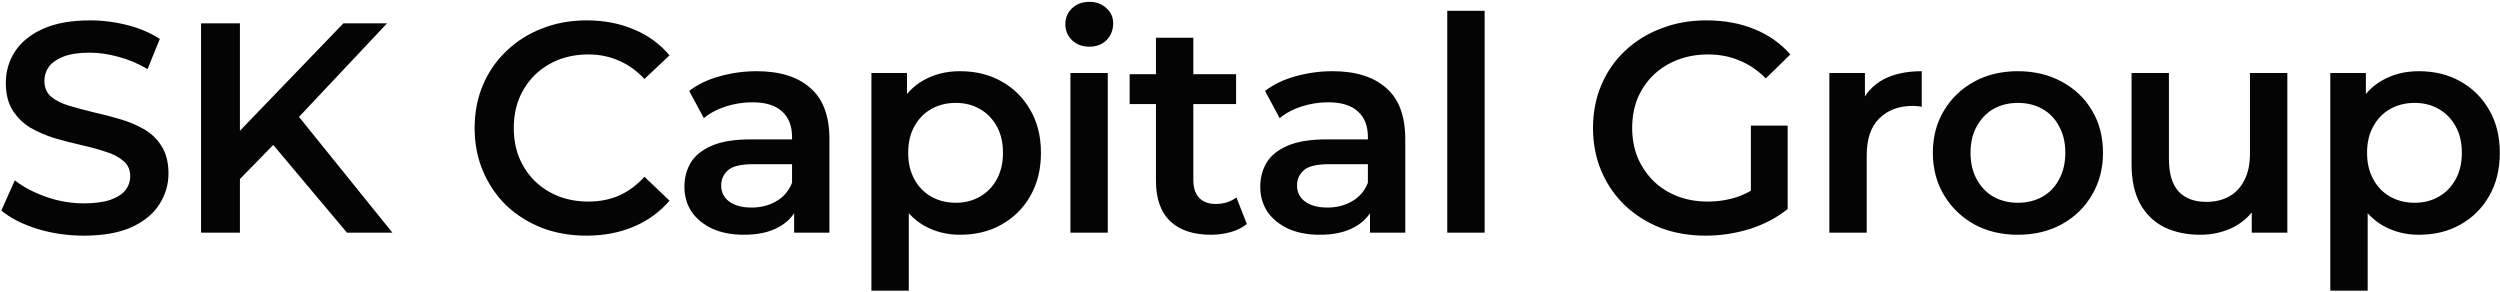 <?xml version="1.0" encoding="UTF-8"?> <svg xmlns="http://www.w3.org/2000/svg" width="1096" height="128" viewBox="0 0 1096 128" fill="none"><path d="M36.767 103.311C29.601 103.311 22.741 102.306 16.187 100.296C9.633 98.199 4.433 95.533 0.588 92.3L6.487 79.06C10.157 81.944 14.701 84.347 20.119 86.27C25.538 88.192 31.087 89.154 36.767 89.154C41.574 89.154 45.462 88.629 48.434 87.581C51.405 86.532 53.59 85.134 54.988 83.386C56.386 81.551 57.085 79.497 57.085 77.225C57.085 74.429 56.08 72.2 54.07 70.54C52.06 68.792 49.439 67.438 46.205 66.476C43.059 65.428 39.52 64.466 35.587 63.592C31.742 62.718 27.853 61.714 23.921 60.578C20.076 59.354 16.537 57.825 13.303 55.989C10.157 54.067 7.579 51.533 5.569 48.387C3.559 45.241 2.554 41.221 2.554 36.327C2.554 31.346 3.865 26.802 6.487 22.694C9.196 18.5 13.259 15.179 18.677 12.732C24.183 10.197 31.131 8.93 39.52 8.93C45.025 8.93 50.487 9.629 55.905 11.028C61.324 12.426 66.043 14.436 70.062 17.058L64.688 30.297C60.581 27.85 56.342 26.059 51.973 24.923C47.603 23.699 43.409 23.087 39.389 23.087C34.67 23.087 30.825 23.655 27.853 24.791C24.97 25.928 22.828 27.413 21.43 29.248C20.119 31.084 19.464 33.181 19.464 35.54C19.464 38.337 20.425 40.609 22.348 42.357C24.358 44.017 26.936 45.328 30.082 46.289C33.315 47.251 36.898 48.212 40.831 49.173C44.763 50.047 48.652 51.052 52.497 52.188C56.43 53.324 59.969 54.81 63.115 56.645C66.348 58.48 68.926 60.971 70.849 64.117C72.859 67.263 73.864 71.239 73.864 76.045C73.864 80.939 72.509 85.483 69.8 89.678C67.179 93.785 63.115 97.106 57.609 99.641C52.104 102.087 45.157 103.311 36.767 103.311ZM103.345 80.371L102.428 60.184L150.536 10.241H169.674L129.693 52.712L120.255 63.068L103.345 80.371ZM88.14 102V10.241H105.181V102H88.14ZM152.109 102L116.978 60.184L128.251 47.731L172.034 102H152.109ZM257.092 103.311C250.101 103.311 243.59 102.175 237.56 99.903C231.618 97.543 226.418 94.266 221.961 90.071C217.592 85.789 214.183 80.764 211.737 74.997C209.29 69.229 208.066 62.937 208.066 56.121C208.066 49.304 209.29 43.012 211.737 37.245C214.183 31.477 217.635 26.496 222.092 22.301C226.549 18.019 231.749 14.742 237.691 12.47C243.634 10.11 250.144 8.93 257.223 8.93C264.738 8.93 271.598 10.241 277.803 12.863C284.008 15.397 289.251 19.199 293.533 24.267L282.522 34.623C279.201 31.04 275.487 28.375 271.38 26.627C267.273 24.791 262.816 23.874 258.009 23.874C253.203 23.874 248.79 24.66 244.77 26.233C240.837 27.806 237.385 30.035 234.414 32.919C231.53 35.803 229.258 39.211 227.598 43.143C226.025 47.076 225.238 51.402 225.238 56.121C225.238 60.84 226.025 65.165 227.598 69.098C229.258 73.03 231.53 76.439 234.414 79.323C237.385 82.206 240.837 84.435 244.77 86.008C248.79 87.581 253.203 88.367 258.009 88.367C262.816 88.367 267.273 87.493 271.38 85.746C275.487 83.91 279.201 81.158 282.522 77.487L293.533 87.974C289.251 92.955 284.008 96.757 277.803 99.378C271.598 102 264.695 103.311 257.092 103.311ZM348.153 102V87.843L347.235 84.828V60.053C347.235 55.247 345.794 51.533 342.91 48.911C340.026 46.202 335.656 44.847 329.801 44.847C325.869 44.847 321.98 45.459 318.135 46.683C314.377 47.906 311.187 49.61 308.566 51.795L302.143 39.866C305.9 36.982 310.357 34.841 315.513 33.443C320.756 31.957 326.175 31.215 331.768 31.215C341.905 31.215 349.726 33.661 355.232 38.555C360.824 43.362 363.621 50.834 363.621 60.971V102H348.153ZM326.131 102.918C320.888 102.918 316.3 102.044 312.367 100.296C308.435 98.461 305.376 95.97 303.191 92.824C301.094 89.591 300.045 85.964 300.045 81.944C300.045 78.012 300.963 74.472 302.798 71.326C304.721 68.18 307.823 65.69 312.105 63.855C316.387 62.019 322.067 61.102 329.146 61.102H349.464V71.982H330.326C324.733 71.982 320.975 72.899 319.052 74.734C317.13 76.482 316.169 78.667 316.169 81.289C316.169 84.26 317.348 86.62 319.708 88.367C322.067 90.115 325.344 90.989 329.539 90.989C333.559 90.989 337.142 90.071 340.288 88.236C343.521 86.401 345.837 83.692 347.235 80.109L349.988 89.94C348.415 94.048 345.575 97.237 341.468 99.509C337.448 101.782 332.336 102.918 326.131 102.918ZM420.829 102.918C415.149 102.918 409.949 101.607 405.23 98.985C400.598 96.363 396.884 92.431 394.088 87.188C391.379 81.857 390.024 75.128 390.024 67.001C390.024 58.786 391.335 52.057 393.957 46.814C396.666 41.57 400.336 37.681 404.968 35.147C409.599 32.526 414.886 31.215 420.829 31.215C427.733 31.215 433.806 32.7 439.05 35.672C444.38 38.643 448.575 42.794 451.634 48.124C454.78 53.455 456.353 59.747 456.353 67.001C456.353 74.254 454.78 80.59 451.634 86.008C448.575 91.338 444.38 95.49 439.05 98.461C433.806 101.432 427.733 102.918 420.829 102.918ZM382.028 127.43V32.001H397.627V48.518L397.103 67.132L398.414 85.746V127.43H382.028ZM418.994 88.892C422.926 88.892 426.422 88.018 429.48 86.27C432.626 84.522 435.117 81.988 436.952 78.667C438.787 75.346 439.705 71.457 439.705 67.001C439.705 62.456 438.787 58.568 436.952 55.334C435.117 52.013 432.626 49.479 429.48 47.731C426.422 45.983 422.926 45.109 418.994 45.109C415.061 45.109 411.522 45.983 408.376 47.731C405.23 49.479 402.739 52.013 400.904 55.334C399.069 58.568 398.151 62.456 398.151 67.001C398.151 71.457 399.069 75.346 400.904 78.667C402.739 81.988 405.23 84.522 408.376 86.27C411.522 88.018 415.061 88.892 418.994 88.892ZM469.271 102V32.001H485.656V102H469.271ZM477.529 20.466C474.47 20.466 471.936 19.505 469.926 17.582C468.003 15.659 467.042 13.344 467.042 10.634C467.042 7.838 468.003 5.522 469.926 3.687C471.936 1.764 474.47 0.803 477.529 0.803C480.587 0.803 483.078 1.721 485.001 3.556C487.011 5.304 488.016 7.532 488.016 10.241C488.016 13.125 487.054 15.572 485.132 17.582C483.209 19.505 480.675 20.466 477.529 20.466ZM530.888 102.918C523.198 102.918 517.255 100.951 513.061 97.019C508.866 92.999 506.769 87.1 506.769 79.323V16.533H523.154V78.929C523.154 82.25 523.984 84.828 525.645 86.663C527.393 88.498 529.796 89.416 532.854 89.416C536.525 89.416 539.583 88.455 542.03 86.532L546.618 98.199C544.696 99.772 542.336 100.951 539.54 101.738C536.743 102.524 533.859 102.918 530.888 102.918ZM495.233 45.634V32.526H541.899V45.634H495.233ZM600.602 102V87.843L599.685 84.828V60.053C599.685 55.247 598.243 51.533 595.359 48.911C592.475 46.202 588.106 44.847 582.251 44.847C578.318 44.847 574.429 45.459 570.584 46.683C566.826 47.906 563.637 49.61 561.015 51.795L554.592 39.866C558.35 36.982 562.806 34.841 567.962 33.443C573.206 31.957 578.624 31.215 584.217 31.215C594.354 31.215 602.175 33.661 607.681 38.555C613.274 43.362 616.07 50.834 616.07 60.971V102H600.602ZM578.58 102.918C573.337 102.918 568.749 102.044 564.816 100.296C560.884 98.461 557.825 95.97 555.641 92.824C553.543 89.591 552.495 85.964 552.495 81.944C552.495 78.012 553.412 74.472 555.247 71.326C557.17 68.18 560.272 65.69 564.554 63.855C568.836 62.019 574.517 61.102 581.595 61.102H601.913V71.982H582.775C577.182 71.982 573.424 72.899 571.502 74.734C569.579 76.482 568.618 78.667 568.618 81.289C568.618 84.26 569.798 86.62 572.157 88.367C574.517 90.115 577.794 90.989 581.988 90.989C586.008 90.989 589.591 90.071 592.737 88.236C595.971 86.401 598.287 83.692 599.685 80.109L602.438 89.94C600.864 94.048 598.024 97.237 593.917 99.509C589.897 101.782 584.785 102.918 578.58 102.918ZM634.477 102V4.736H650.863V102H634.477ZM747.79 103.311C740.624 103.311 734.026 102.175 727.996 99.903C722.054 97.543 716.854 94.266 712.398 90.071C707.941 85.789 704.489 80.764 702.042 74.997C699.595 69.229 698.372 62.937 698.372 56.121C698.372 49.304 699.595 43.012 702.042 37.245C704.489 31.477 707.941 26.496 712.398 22.301C716.942 18.019 722.229 14.742 728.259 12.47C734.289 10.11 740.886 8.93 748.052 8.93C755.83 8.93 762.821 10.197 769.026 12.732C775.318 15.266 780.605 18.98 784.887 23.874L774.138 34.361C770.555 30.778 766.666 28.156 762.472 26.496C758.364 24.748 753.82 23.874 748.839 23.874C744.032 23.874 739.576 24.66 735.468 26.233C731.361 27.806 727.822 30.035 724.85 32.919C721.879 35.803 719.563 39.211 717.903 43.143C716.33 47.076 715.544 51.402 715.544 56.121C715.544 60.752 716.33 65.034 717.903 68.967C719.563 72.899 721.879 76.351 724.85 79.323C727.822 82.206 731.317 84.435 735.337 86.008C739.357 87.581 743.814 88.367 748.708 88.367C753.252 88.367 757.621 87.668 761.816 86.27C766.098 84.784 770.162 82.337 774.007 78.929L783.707 91.644C778.901 95.49 773.308 98.417 766.928 100.427C760.636 102.35 754.257 103.311 747.79 103.311ZM767.584 89.416V55.072H783.707V91.644L767.584 89.416ZM801.988 102V32.001H817.587V51.27L815.752 45.634C817.849 40.915 821.127 37.332 825.583 34.885C830.128 32.438 835.764 31.215 842.493 31.215V46.814C841.794 46.639 841.139 46.551 840.527 46.551C839.915 46.464 839.304 46.42 838.692 46.42C832.487 46.42 827.55 48.256 823.879 51.926C820.209 55.509 818.374 60.883 818.374 68.049V102H801.988ZM884.592 102.918C877.426 102.918 871.046 101.388 865.453 98.33C859.86 95.184 855.447 90.902 852.214 85.483C848.981 80.065 847.364 73.904 847.364 67.001C847.364 60.009 848.981 53.849 852.214 48.518C855.447 43.1 859.86 38.861 865.453 35.803C871.046 32.744 877.426 31.215 884.592 31.215C891.845 31.215 898.268 32.744 903.861 35.803C909.541 38.861 913.954 43.056 917.101 48.387C920.334 53.717 921.951 59.922 921.951 67.001C921.951 73.904 920.334 80.065 917.101 85.483C913.954 90.902 909.541 95.184 903.861 98.33C898.268 101.388 891.845 102.918 884.592 102.918ZM884.592 88.892C888.612 88.892 892.195 88.018 895.341 86.27C898.487 84.522 900.933 81.988 902.681 78.667C904.516 75.346 905.434 71.457 905.434 67.001C905.434 62.456 904.516 58.568 902.681 55.334C900.933 52.013 898.487 49.479 895.341 47.731C892.195 45.983 888.655 45.109 884.723 45.109C880.703 45.109 877.12 45.983 873.974 47.731C870.915 49.479 868.468 52.013 866.633 55.334C864.798 58.568 863.88 62.456 863.88 67.001C863.88 71.457 864.798 75.346 866.633 78.667C868.468 81.988 870.915 84.522 873.974 86.27C877.12 88.018 880.659 88.892 884.592 88.892ZM964.623 102.918C958.68 102.918 953.437 101.825 948.893 99.641C944.348 97.368 940.809 93.96 938.275 89.416C935.74 84.784 934.473 78.973 934.473 71.982V32.001H950.859V69.753C950.859 76.045 952.257 80.764 955.053 83.91C957.937 86.969 962.001 88.498 967.244 88.498C971.089 88.498 974.41 87.712 977.207 86.139C980.09 84.566 982.319 82.206 983.892 79.06C985.552 75.914 986.383 72.025 986.383 67.394V32.001H1002.77V102H987.169V83.124L989.922 88.892C987.562 93.436 984.11 96.931 979.566 99.378C975.022 101.738 970.041 102.918 964.623 102.918ZM1060.4 102.918C1054.72 102.918 1049.52 101.607 1044.8 98.985C1040.17 96.363 1036.46 92.431 1033.66 87.188C1030.95 81.857 1029.6 75.128 1029.6 67.001C1029.6 58.786 1030.91 52.057 1033.53 46.814C1036.24 41.57 1039.91 37.681 1044.54 35.147C1049.17 32.526 1054.46 31.215 1060.4 31.215C1067.3 31.215 1073.38 32.7 1078.62 35.672C1083.95 38.643 1088.15 42.794 1091.21 48.124C1094.35 53.455 1095.92 59.747 1095.92 67.001C1095.92 74.254 1094.35 80.59 1091.21 86.008C1088.15 91.338 1083.95 95.49 1078.62 98.461C1073.38 101.432 1067.3 102.918 1060.4 102.918ZM1021.6 127.43V32.001H1037.2V48.518L1036.67 67.132L1037.99 85.746V127.43H1021.6ZM1058.57 88.892C1062.5 88.892 1065.99 88.018 1069.05 86.27C1072.2 84.522 1074.69 81.988 1076.52 78.667C1078.36 75.346 1079.28 71.457 1079.28 67.001C1079.28 62.456 1078.36 58.568 1076.52 55.334C1074.69 52.013 1072.2 49.479 1069.05 47.731C1065.99 45.983 1062.5 45.109 1058.57 45.109C1054.63 45.109 1051.09 45.983 1047.95 47.731C1044.8 49.479 1042.31 52.013 1040.48 55.334C1038.64 58.568 1037.72 62.456 1037.72 67.001C1037.72 71.457 1038.64 75.346 1040.48 78.667C1042.31 81.988 1044.8 84.522 1047.95 86.27C1051.09 88.018 1054.63 88.892 1058.57 88.892Z" fill="#040404"></path></svg> 